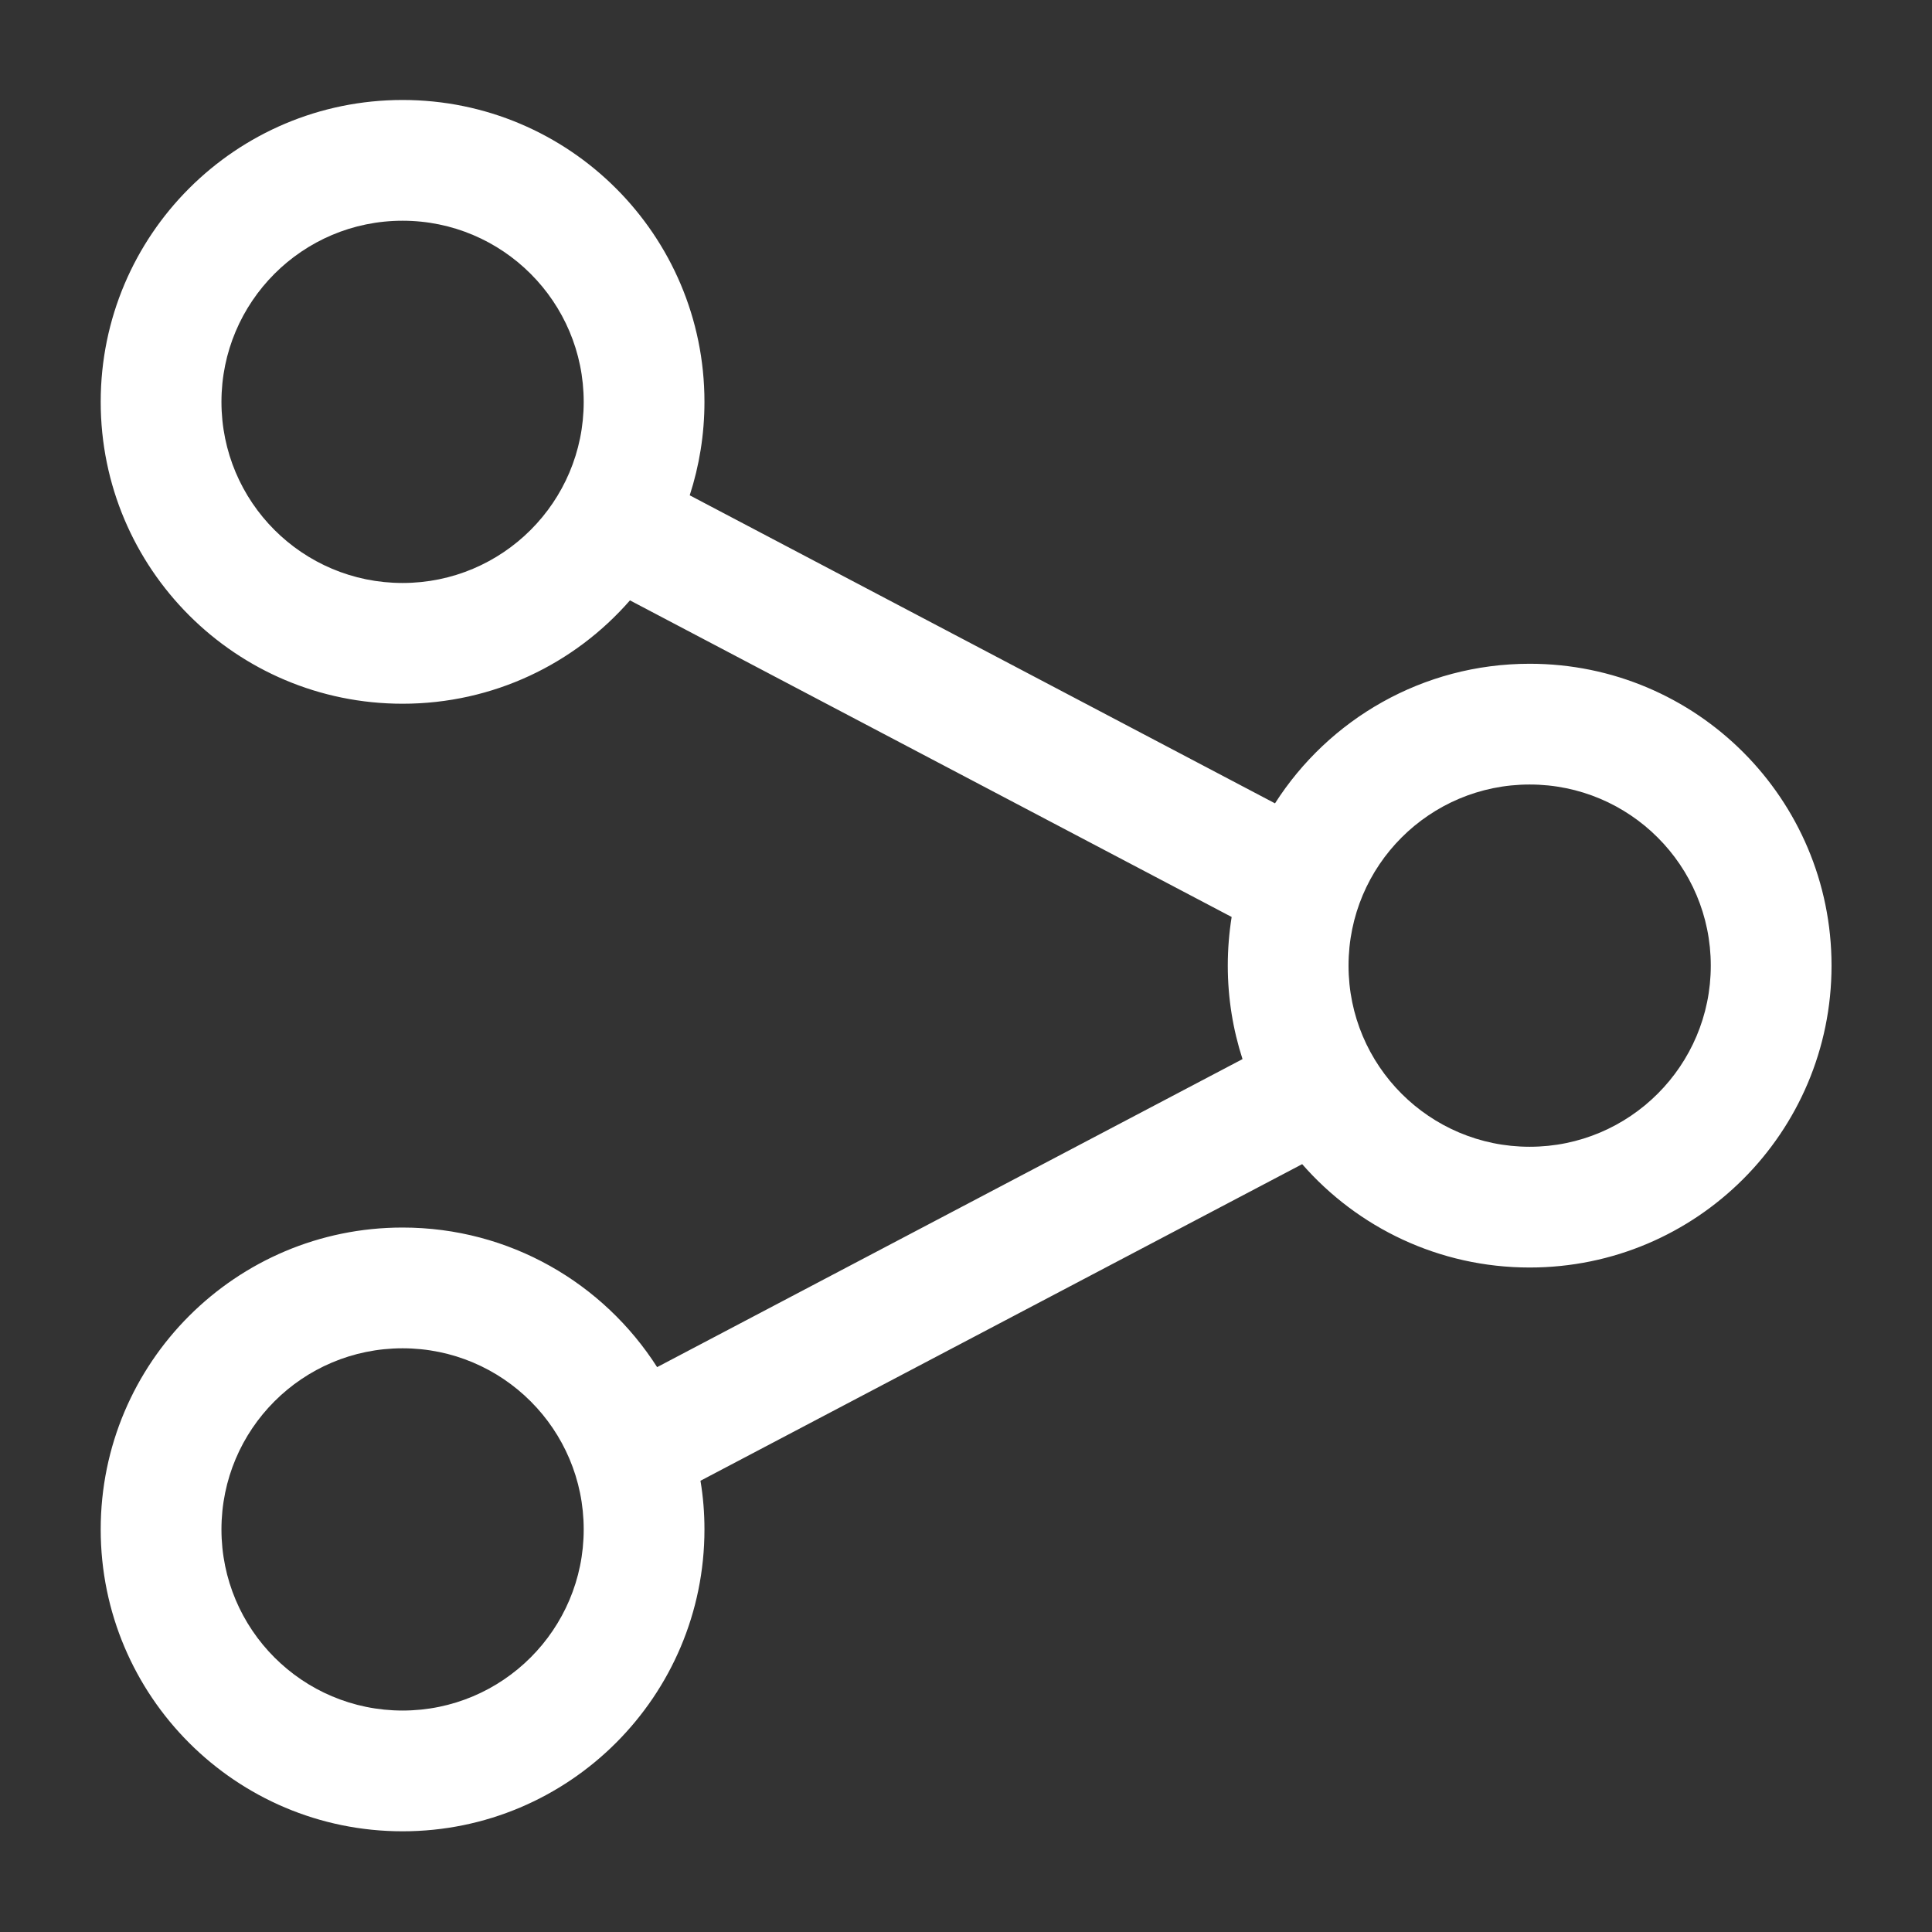 <svg width="16" height="16" viewBox="0 0 16 16" fill="none" xmlns="http://www.w3.org/2000/svg">
<rect x="0" y="0" width="16" height="16" fill="#333333" stroke="none"/>
<path fill-rule="evenodd" clip-rule="evenodd" d="M4.834 3.328C4.834 2.5 4.162 1.828 3.334 1.828C2.505 1.828 1.834 2.5 1.834 3.328C1.834 4.157 2.505 4.828 3.334 4.828C4.162 4.828 4.834 4.157 4.834 3.328ZM3.334 0.828C4.714 0.828 5.834 1.947 5.834 3.328C5.834 3.598 5.791 3.858 5.712 4.102L10.559 6.653C11.003 5.958 11.782 5.497 12.668 5.497C14.049 5.497 15.168 6.616 15.168 7.997C15.168 9.378 14.049 10.497 12.668 10.497C11.916 10.497 11.242 10.165 10.784 9.641L5.801 12.263C5.823 12.394 5.834 12.529 5.834 12.666C5.834 14.046 4.714 15.166 3.334 15.166C1.953 15.166 0.834 14.046 0.834 12.666C0.834 11.285 1.953 10.166 3.334 10.166C4.22 10.166 4.998 10.627 5.442 11.322L10.29 8.771C10.211 8.527 10.168 8.267 10.168 7.997C10.168 7.86 10.179 7.725 10.2 7.594L5.217 4.972C4.759 5.497 4.085 5.828 3.334 5.828C1.953 5.828 0.834 4.709 0.834 3.328C0.834 1.947 1.953 0.828 3.334 0.828ZM12.668 6.497C13.496 6.497 14.168 7.168 14.168 7.997C14.168 8.825 13.496 9.497 12.668 9.497C11.839 9.497 11.168 8.825 11.168 7.997C11.168 7.168 11.839 6.497 12.668 6.497ZM3.334 11.166C4.162 11.166 4.834 11.837 4.834 12.666C4.834 13.494 4.162 14.166 3.334 14.166C2.505 14.166 1.834 13.494 1.834 12.666C1.834 11.837 2.505 11.166 3.334 11.166Z" fill="#fff"/>
</svg>
